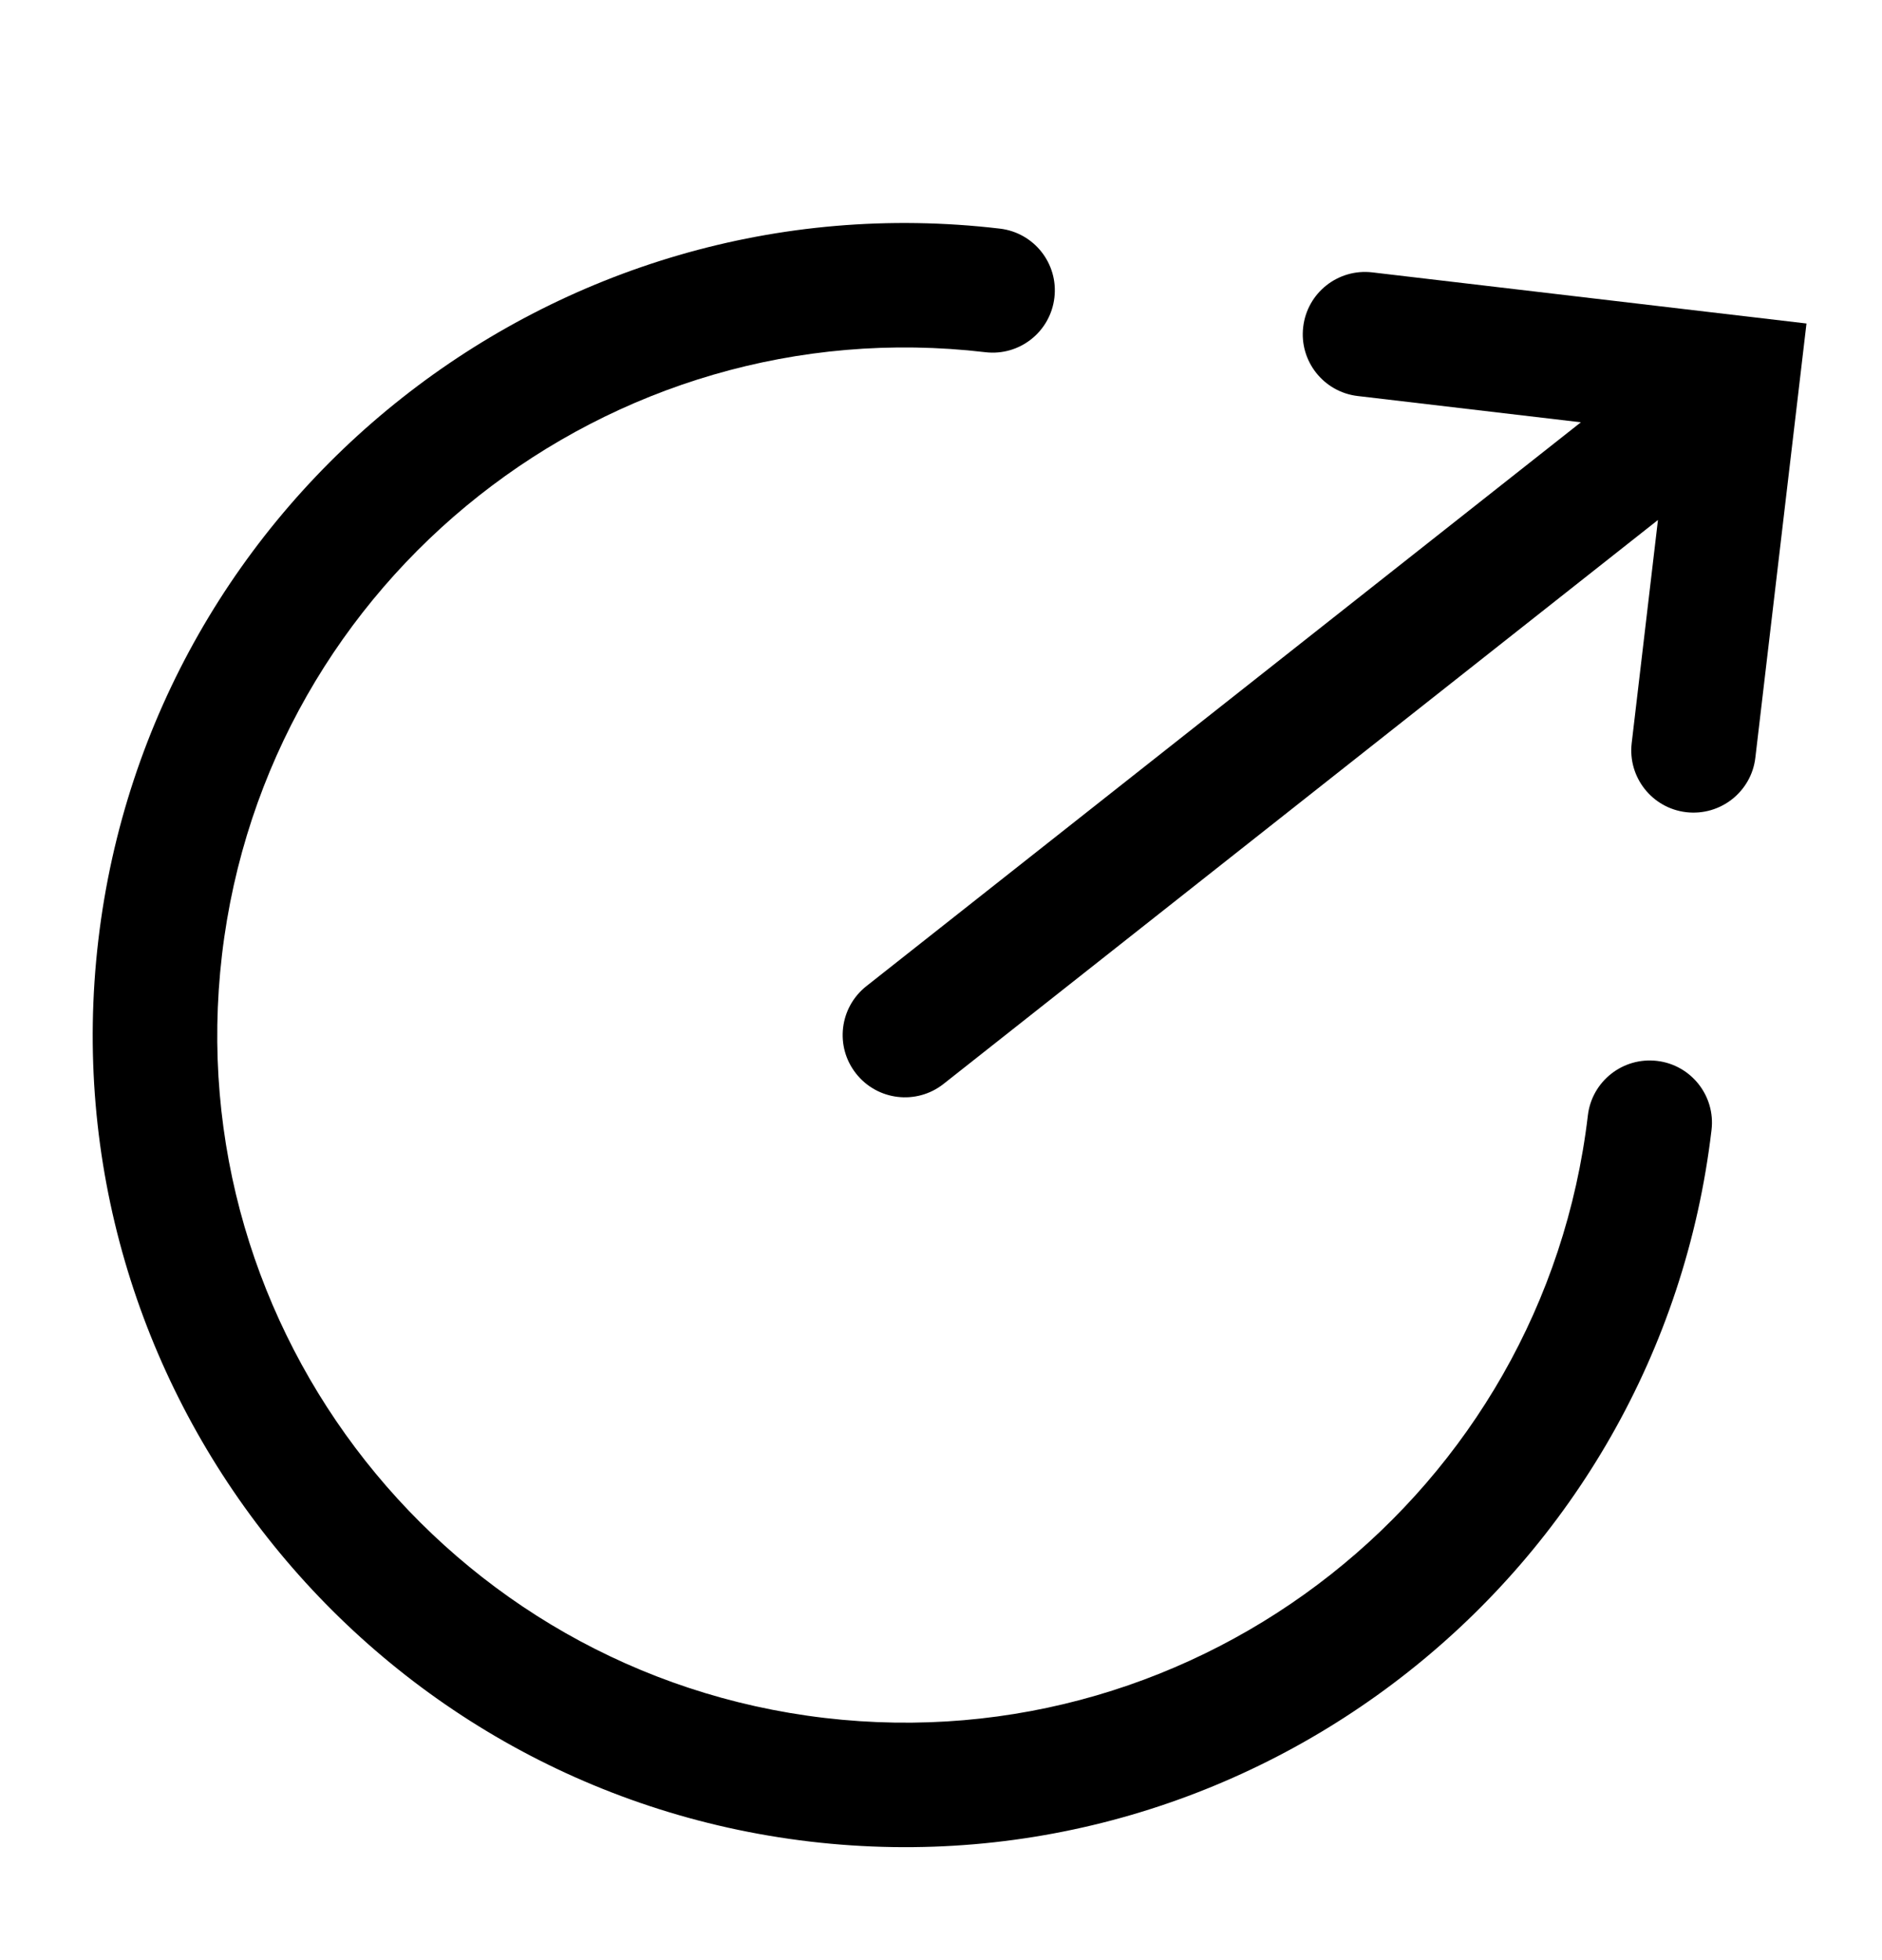 <svg width="24" height="25" viewBox="0 0 24 25" fill="none" xmlns="http://www.w3.org/2000/svg">
<g clip-path="url(#clip0_1320_37)">
<path d="M17.954 21.327C20.036 19.684 21.492 17.248 21.826 14.412C21.878 13.977 21.566 13.582 21.131 13.531C20.695 13.48 20.3 13.791 20.249 14.227C19.683 19.029 15.317 22.476 10.515 21.911C5.713 21.346 2.266 16.979 2.831 12.177C3.396 7.374 7.762 3.927 12.565 4.492C13.001 4.544 13.395 4.232 13.446 3.797C13.498 3.361 13.186 2.967 12.751 2.916C7.079 2.248 1.921 6.319 1.254 11.991C0.586 17.663 4.658 22.82 10.33 23.488C13.165 23.821 15.873 22.97 17.954 21.327Z" fill="black"/>
<path d="M22.247 4.033L22.247 4.033L17.5 3.474C17.064 3.423 16.67 3.734 16.619 4.17C16.567 4.605 16.879 5 17.314 5.051L20.16 5.386L11.048 12.578C10.704 12.85 10.645 13.349 10.917 13.693C11.189 14.038 11.688 14.096 12.032 13.825L21.143 6.632L20.808 9.478C20.757 9.913 21.068 10.308 21.504 10.359C21.722 10.384 21.929 10.319 22.089 10.193C22.248 10.067 22.36 9.881 22.385 9.663L23.037 4.126L22.249 4.033L22.247 4.033Z" fill="black"/>
</g>
<defs>
<clipPath id="clip0_1320_37">
<rect width="24" height="25" fill="white"/>
</clipPath>
</defs>
</svg>
